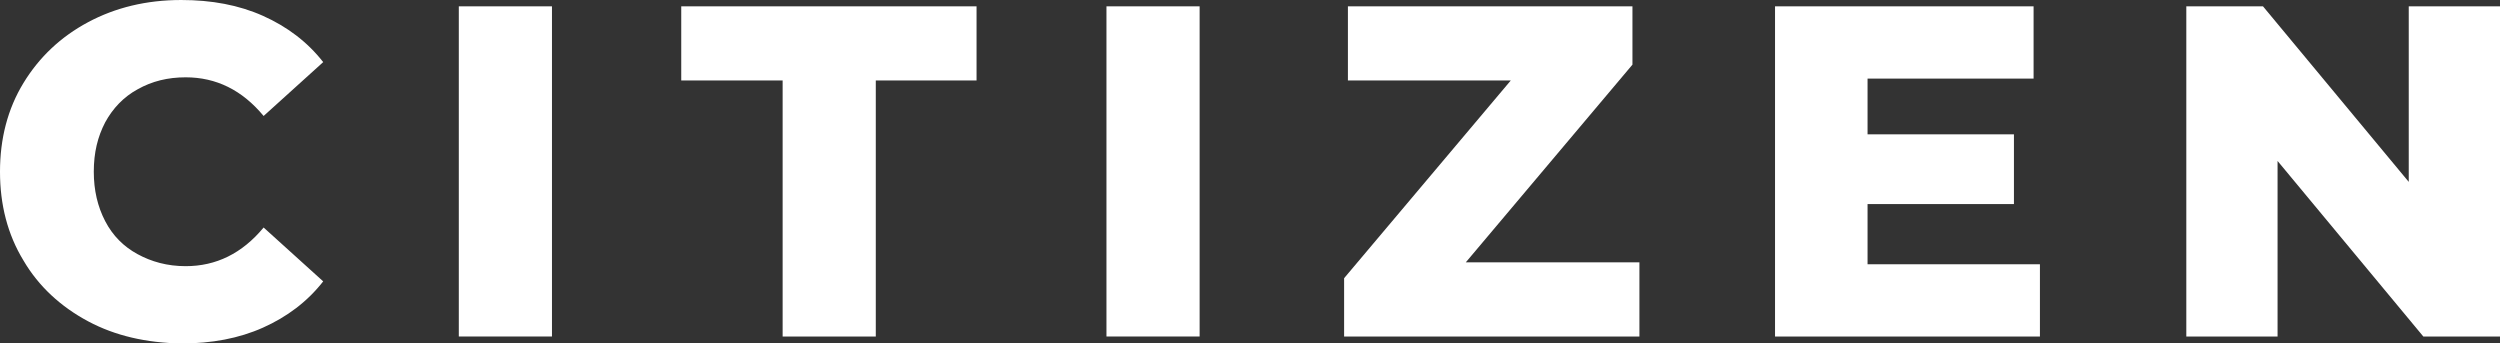 <?xml version="1.0" encoding="UTF-8"?>
<svg xmlns="http://www.w3.org/2000/svg" xmlns:xlink="http://www.w3.org/1999/xlink" version="1.1" id="Layer_1" x="0px" y="0px" style="enable-background:new 0 0 475 99.1;" xml:space="preserve" viewBox="40.3 22.5 394.5 54.2">
<rect x="40.3" y="22.5" width="394.5" height="54.2" fill="#333333" stroke="none"/>
<style type="text/css">
	.st0{fill:#FFFFFF;}
	.st1{fill:#F37321;}
	.st2{fill:#010101;}
</style>
<g>
	<path class="st0" d="M54.2,73.2c-4.3-2.3-7.8-5.5-10.2-9.6c-2.5-4.1-3.7-8.8-3.7-14c0-5.2,1.2-9.9,3.7-14c2.5-4.1,5.9-7.3,10.2-9.6   c4.3-2.3,9.2-3.5,14.7-3.5c4.8,0,9.1,0.8,12.9,2.5c3.8,1.7,7,4.1,9.5,7.3l-9.4,8.5c-3.4-4.1-7.5-6.1-12.3-6.1   c-2.8,0-5.3,0.6-7.6,1.9c-2.2,1.2-3.9,3-5.1,5.2c-1.2,2.3-1.8,4.8-1.8,7.8c0,2.9,0.6,5.5,1.8,7.8c1.2,2.3,2.9,4,5.1,5.2   c2.2,1.2,4.7,1.9,7.6,1.9c4.8,0,8.9-2,12.3-6.1l9.4,8.5c-2.5,3.2-5.7,5.6-9.5,7.3c-3.8,1.7-8.1,2.5-12.9,2.5   C63.4,76.6,58.5,75.5,54.2,73.2z"></path>
	<path class="st0" d="M112.7,23.5h14.7v52.1h-14.7V23.5z"></path>
	<path class="st0" d="M163.8,35.2h-16V23.5h46.6v11.7h-15.9v40.4h-14.7V35.2z"></path>
	<path class="st0" d="M214.9,23.5h14.7v52.1h-14.7V23.5z"></path>
	<path class="st0" d="M299,63.9v11.7h-46.6v-9.2l26.3-31.2H253V23.5h44.9v9.2l-26.3,31.2H299z"></path>
	<path class="st0" d="M362.2,64.2v11.4h-41.8V23.5h40.8v11.4H335v8.8h23.1v11H335v9.5H362.2z"></path>
	<path class="st0" d="M434.8,23.5v52.1h-12.1l-23-27.7v27.7h-14.4V23.5h12.1l23,27.7V23.5H434.8z"></path>
</g>
</svg>
